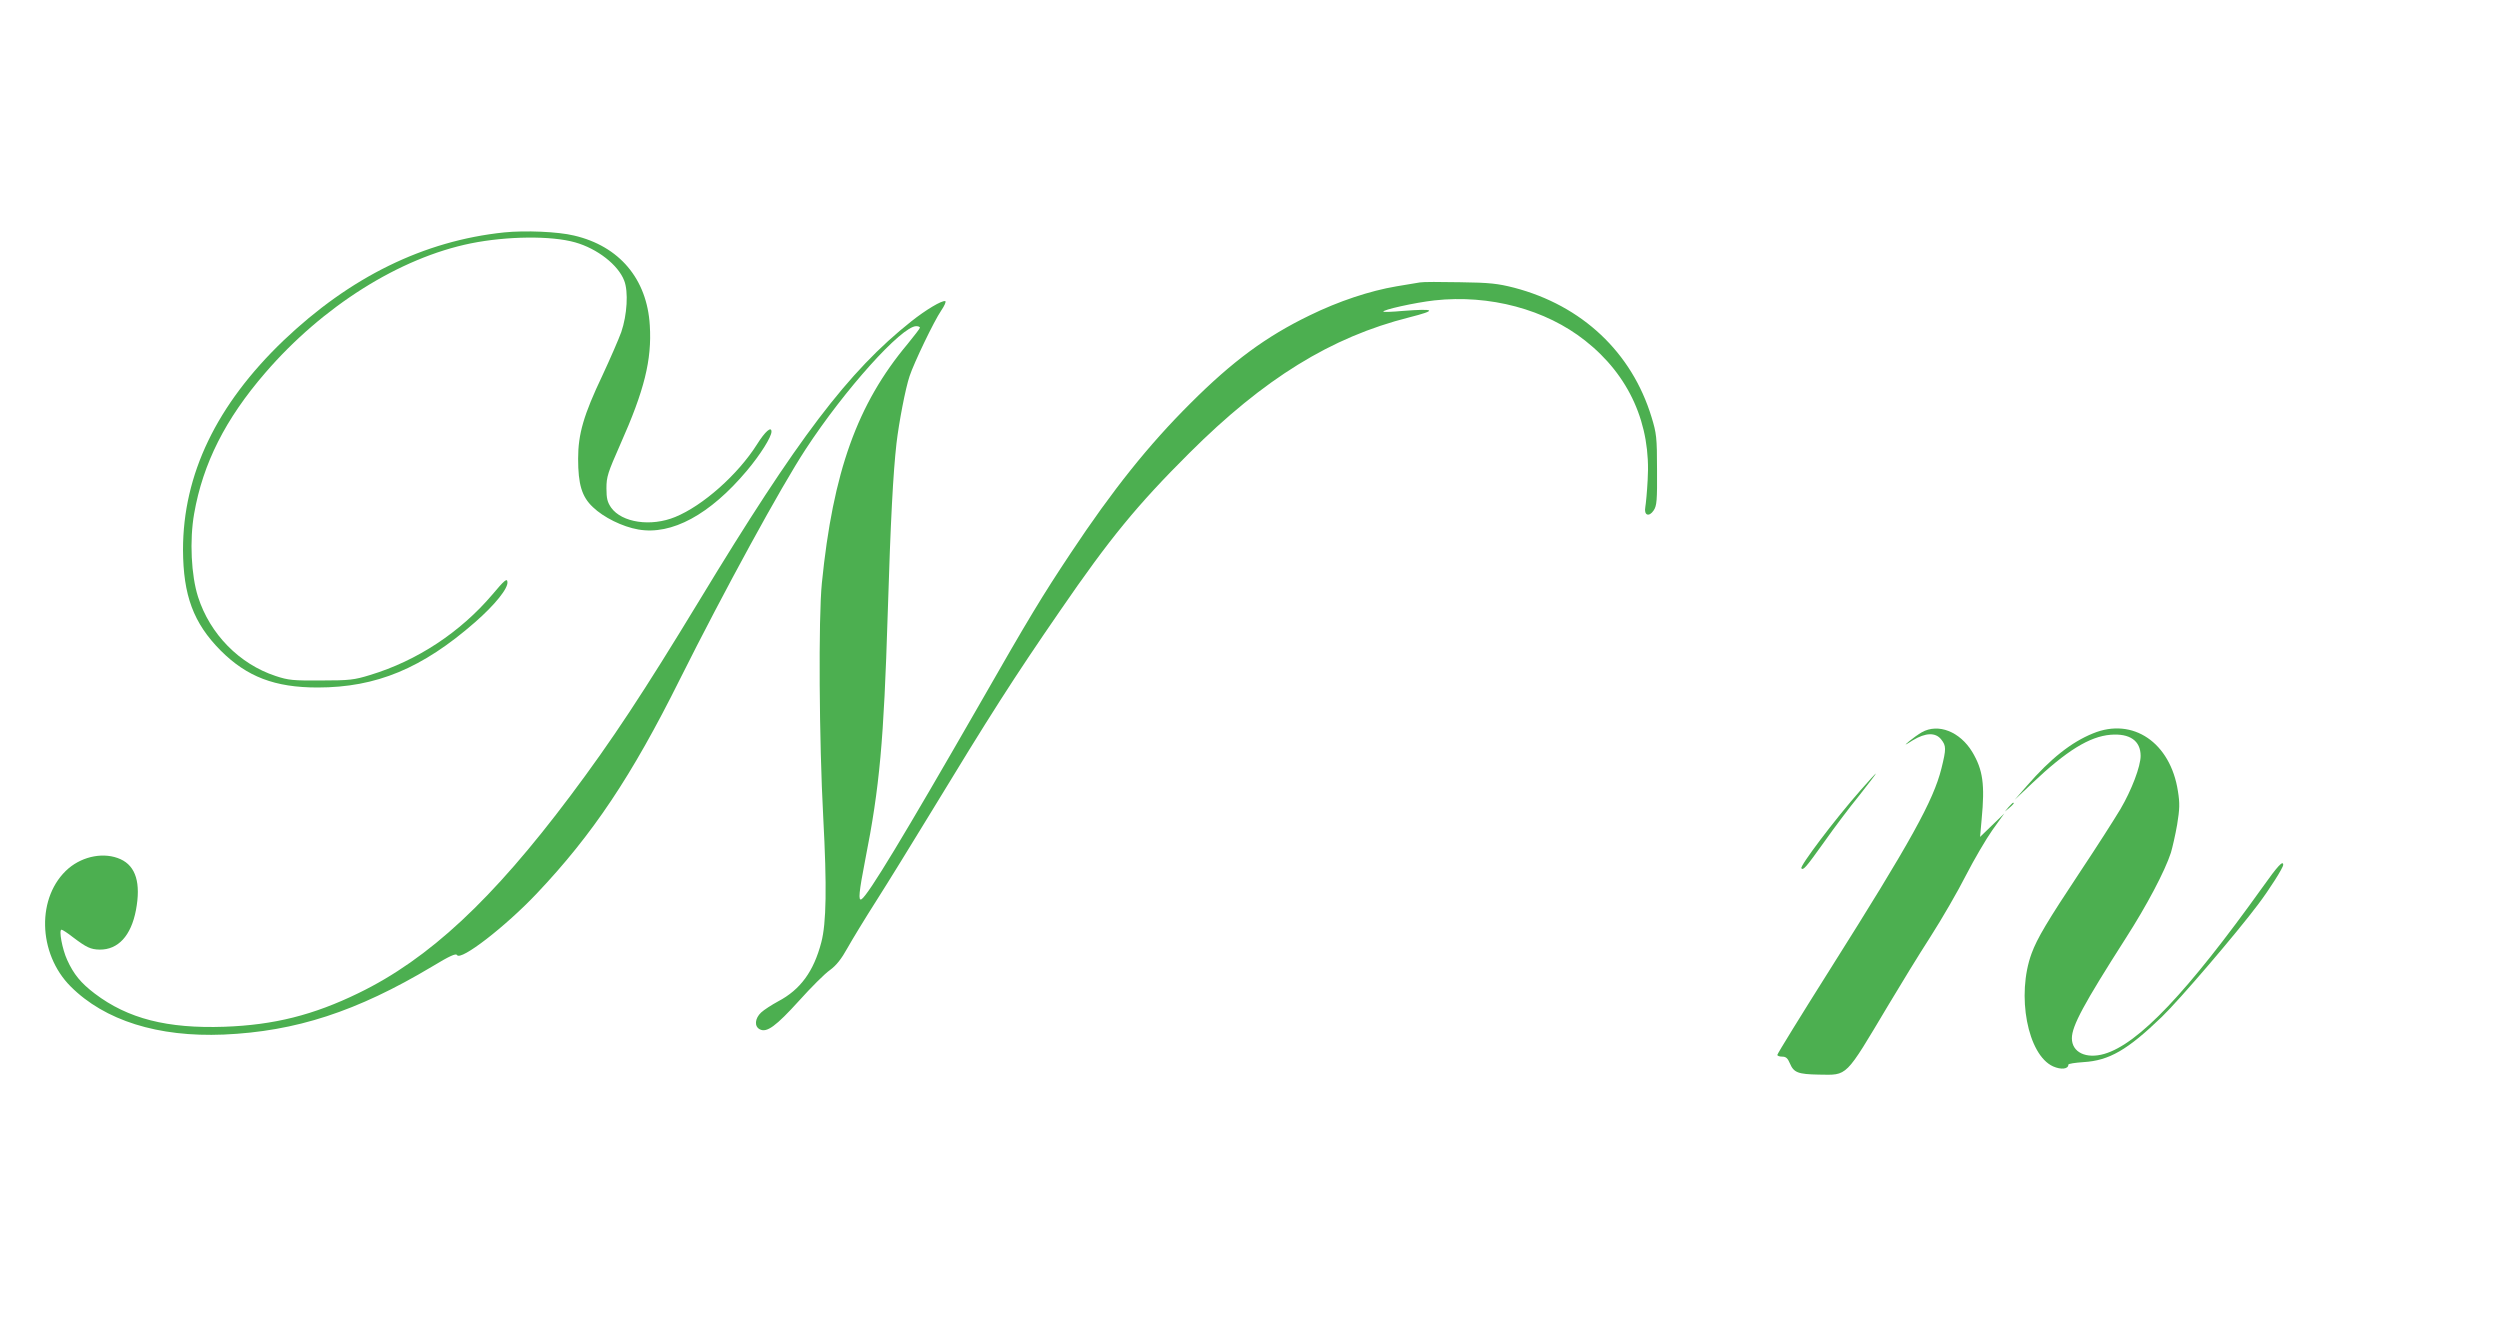 <?xml version="1.0" standalone="no"?>
<!DOCTYPE svg PUBLIC "-//W3C//DTD SVG 20010904//EN"
 "http://www.w3.org/TR/2001/REC-SVG-20010904/DTD/svg10.dtd">
<svg version="1.0" xmlns="http://www.w3.org/2000/svg"
 width="1280pt" height="682pt" viewBox="0 0 1280 682"
 preserveAspectRatio="xMidYMid meet">
<g transform="translate(0,682) scale(0.1,-0.1)"
fill="#4caf50" stroke="none">
<path d="M2581 5630 c-411 -43 -788 -228 -1130 -554 -342 -328 -514 -685 -514
-1071 1 -233 53 -375 193 -516 134 -134 277 -189 496 -189 301 0 536 98 806
334 103 90 171 175 166 207 -2 19 -15 9 -77 -65 -164 -193 -385 -339 -626
-412 -81 -25 -105 -28 -250 -28 -144 -1 -168 1 -234 23 -185 61 -336 214 -397
405 -35 109 -44 289 -20 426 45 257 160 485 364 721 294 341 688 589 1053 663
184 37 411 40 534 5 113 -32 220 -115 251 -196 22 -56 15 -175 -15 -263 -13
-36 -56 -135 -96 -221 -97 -204 -125 -301 -125 -428 0 -131 19 -194 75 -247
55 -53 152 -101 233 -115 171 -30 367 76 556 301 69 82 126 173 126 200 0 29
-32 2 -74 -65 -98 -155 -277 -314 -419 -372 -124 -51 -273 -29 -328 48 -19 28
-24 46 -24 99 0 59 7 80 71 225 123 276 162 432 151 609 -14 238 -156 406
-388 460 -82 20 -250 27 -358 16z"/>
<path d="M7270 5374 c-14 -2 -68 -11 -120 -20 -136 -23 -296 -76 -445 -149
-223 -108 -395 -235 -610 -450 -214 -213 -398 -443 -613 -767 -145 -218 -213
-330 -468 -776 -386 -672 -569 -975 -603 -996 -18 -11 -13 37 19 202 74 373
95 610 115 1256 15 490 28 724 45 876 13 110 46 282 67 344 22 67 125 282 162
336 17 25 26 46 21 48 -16 6 -101 -45 -175 -104 -321 -255 -580 -596 -1084
-1428 -286 -471 -447 -716 -661 -1001 -399 -532 -724 -835 -1085 -1010 -230
-112 -432 -163 -686 -172 -292 -10 -494 41 -664 170 -71 54 -108 99 -141 172
-25 54 -44 155 -29 155 5 0 31 -17 59 -39 69 -52 90 -62 136 -63 95 -1 161 71
186 202 26 138 0 225 -79 261 -82 37 -190 17 -266 -47 -165 -142 -159 -435 11
-605 174 -174 447 -260 783 -246 369 16 682 118 1067 348 91 55 122 69 128 59
19 -31 247 145 408 315 286 302 486 601 732 1095 227 454 519 988 645 1180
200 306 492 630 566 630 10 0 19 -3 19 -8 0 -4 -29 -41 -63 -83 -258 -308
-382 -655 -439 -1224 -18 -178 -14 -810 7 -1200 19 -355 16 -542 -10 -640 -39
-149 -107 -242 -221 -302 -33 -18 -72 -43 -87 -57 -32 -30 -36 -71 -7 -86 36
-19 83 16 201 146 61 68 132 139 158 157 33 24 59 57 90 113 24 43 91 153 149
244 58 91 180 289 272 440 310 510 427 694 669 1045 252 367 393 539 660 805
383 382 726 594 1126 695 146 37 136 46 -34 33 -52 -5 -96 -6 -98 -4 -9 9 163
47 261 58 283 31 570 -46 772 -206 226 -178 338 -429 320 -714 -3 -59 -9 -121
-12 -138 -8 -43 19 -53 43 -17 16 24 18 52 17 208 0 166 -3 187 -28 269 -101
332 -356 572 -704 663 -83 21 -123 26 -277 28 -99 2 -191 2 -205 -1z"/>
<path d="M9840 3071 c-19 -11 -48 -32 -65 -46 -27 -23 -25 -23 19 5 65 39 116
41 145 4 26 -33 26 -48 1 -149 -41 -164 -156 -372 -567 -1023 -150 -238 -273
-437 -273 -443 0 -5 11 -9 25 -9 19 0 28 -8 39 -34 20 -48 42 -56 148 -58 150
-2 132 -20 357 357 59 99 155 256 215 349 59 92 141 234 182 315 41 80 102
184 135 231 l61 85 -62 -60 -62 -60 8 90 c17 178 7 253 -48 345 -63 104 -174
148 -258 101z"/>
<path d="M10716 3065 c-111 -45 -217 -129 -338 -268 l-63 -72 90 85 c175 166
293 239 401 248 99 8 154 -31 154 -108 0 -54 -46 -175 -103 -272 -31 -52 -123
-196 -205 -319 -171 -258 -221 -342 -250 -420 -79 -214 -21 -520 110 -579 41
-18 78 -14 78 9 0 5 35 10 78 13 131 8 225 62 401 232 92 89 382 428 493 576
58 77 128 187 128 202 0 25 -28 -5 -106 -115 -385 -538 -635 -802 -810 -853
-93 -27 -166 8 -166 80 0 63 61 176 275 511 108 168 201 344 232 439 8 27 23
92 32 144 13 80 14 109 4 171 -38 249 -231 380 -435 296z"/>
<path d="M9526 2774 c-132 -150 -313 -390 -303 -400 10 -11 23 4 116 134 50
71 131 179 181 240 49 62 87 112 85 112 -2 0 -38 -39 -79 -86z"/>
<path d="M10284 2688 l-19 -23 23 19 c21 18 27 26 19 26 -2 0 -12 -10 -23 -22z"/>
</g>
</svg>
